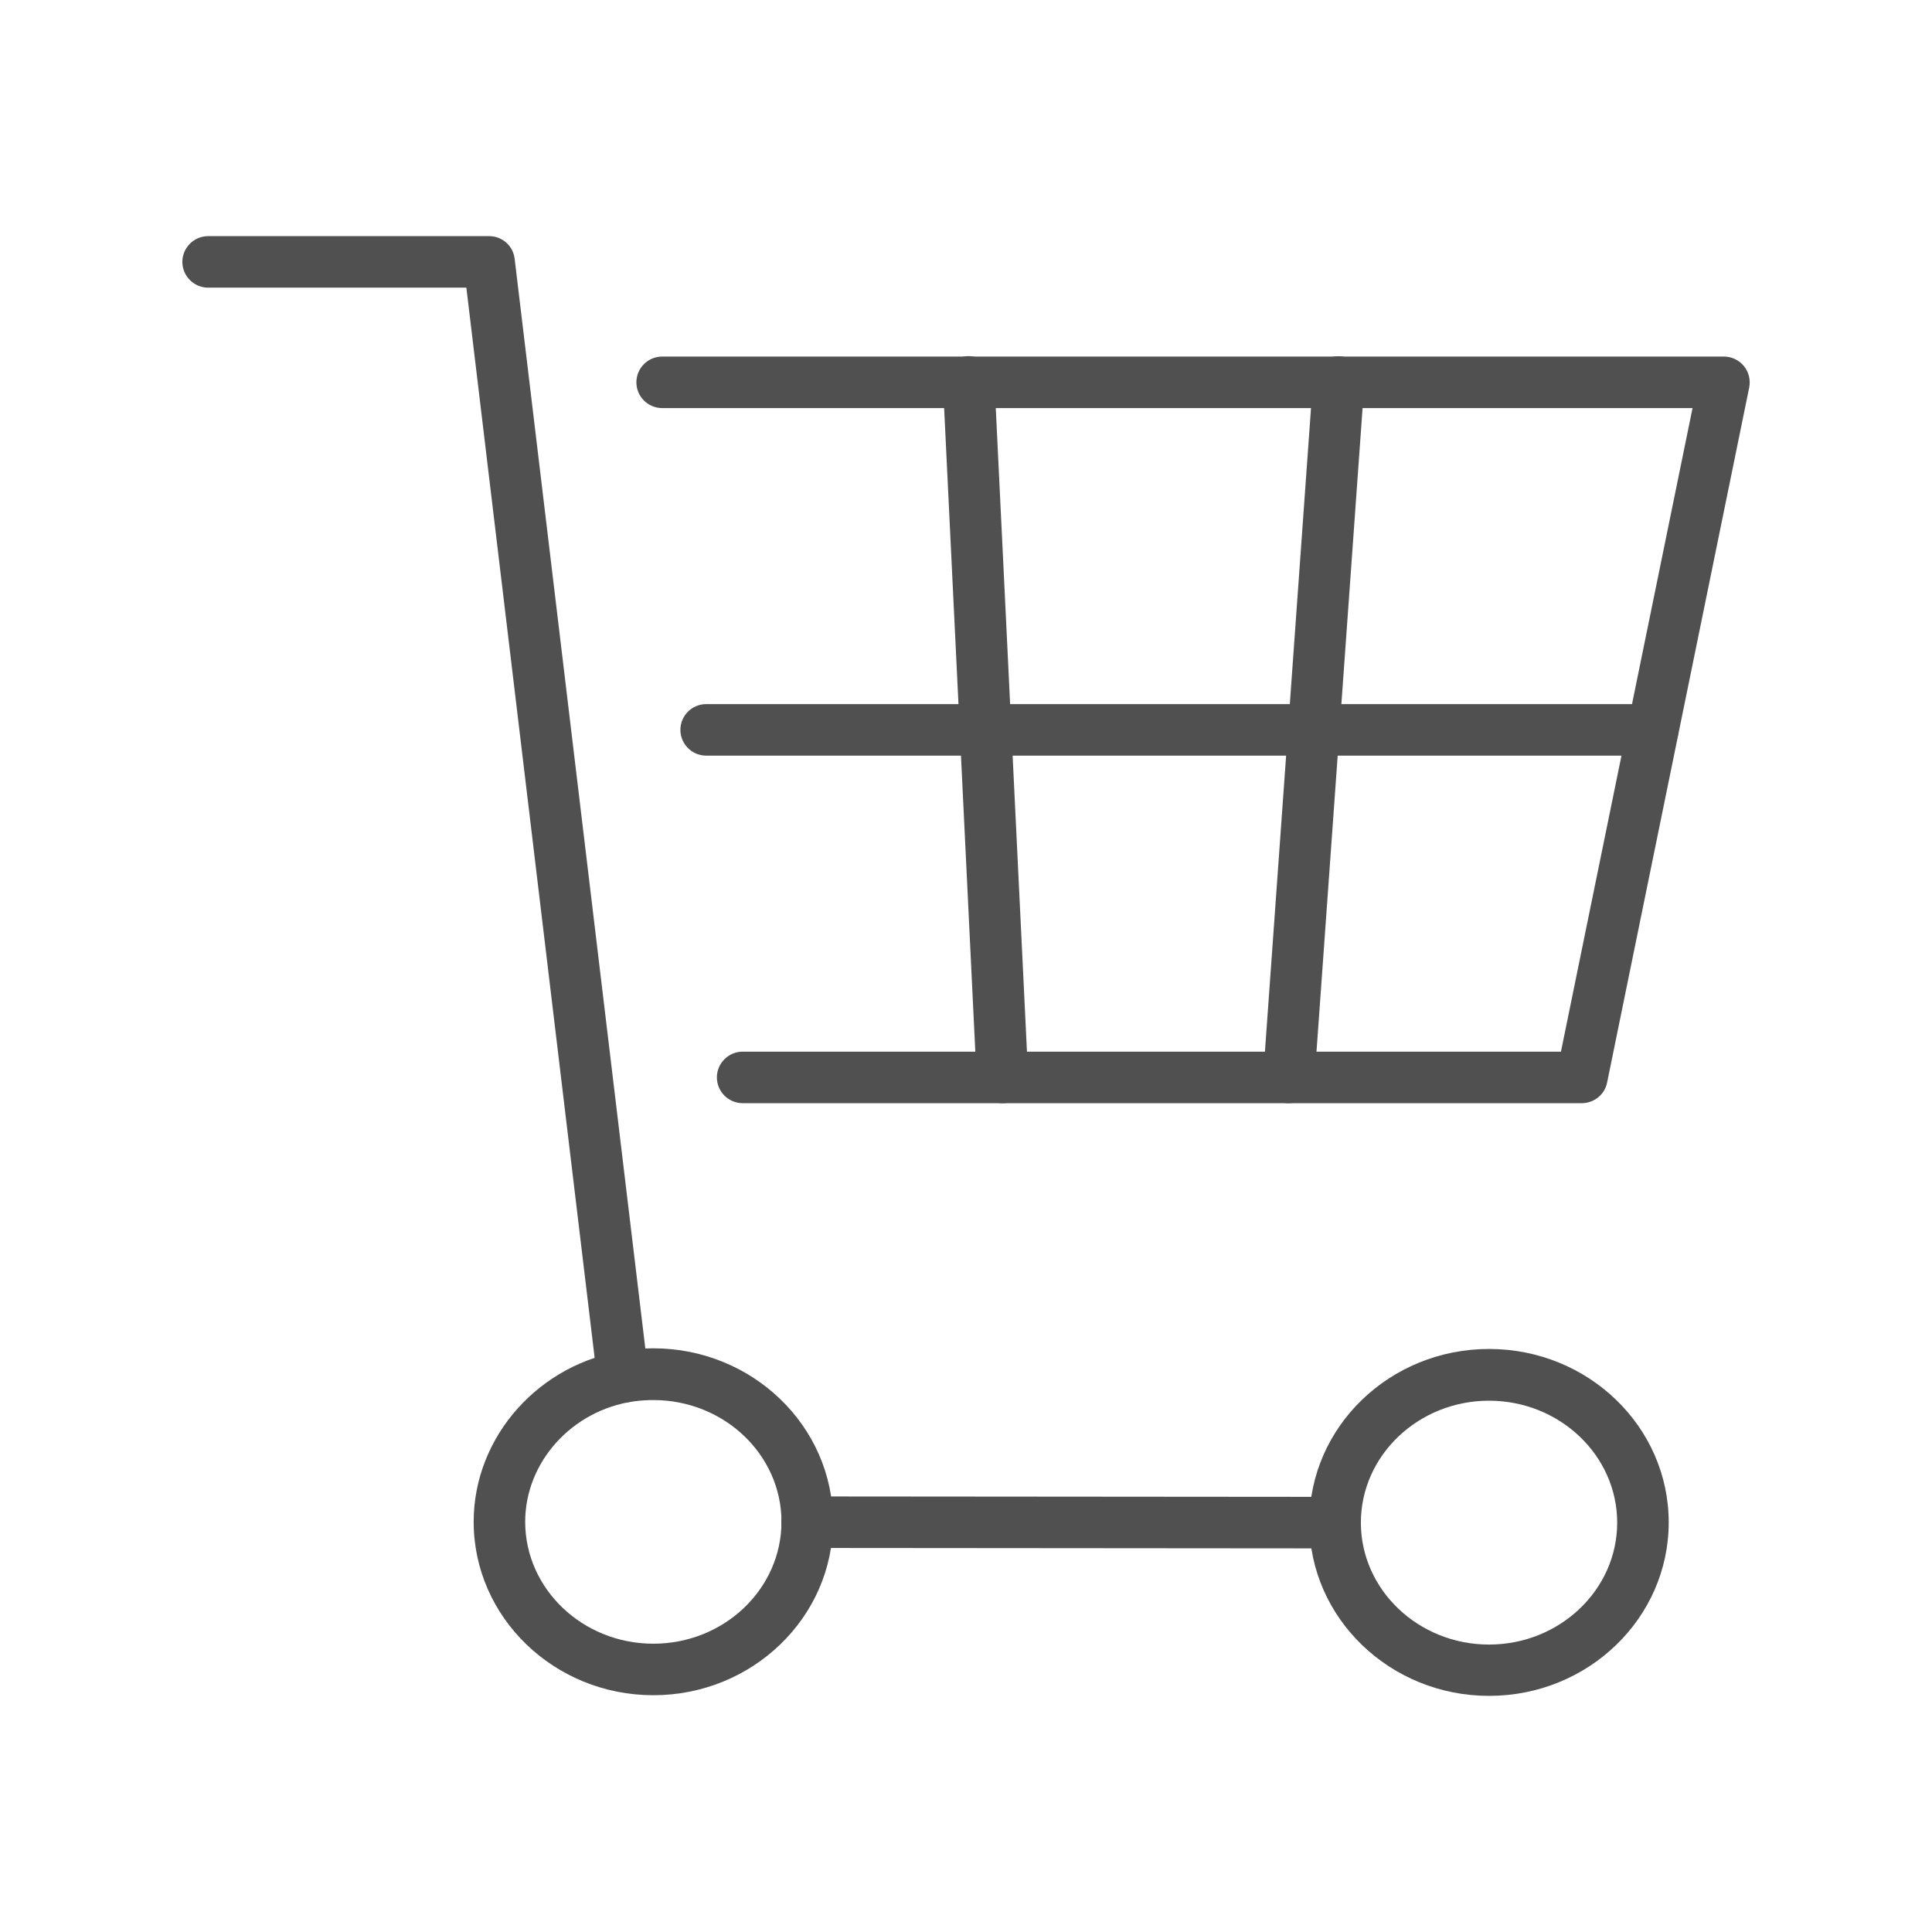 <?xml version="1.0" encoding="UTF-8"?>
<svg id="_レイヤー_2" xmlns="http://www.w3.org/2000/svg" version="1.1" viewBox="0 0 90 90">
  <!-- Generator: Adobe Illustrator 29.1.0, SVG Export Plug-In . SVG Version: 2.1.0 Build 142)  -->
  <defs>
    <style>
      .st0 {
        fill: #505050;
      }
    </style>
  </defs>
  <g id="_デザイン">
    <g>
      <g>
        <path class="st0" d="M62.165,72.13h0l-24.57-.02c-.66,0-1.2-.54-1.2-1.2s.54-1.2,1.2-1.2h0l24.57.02c.66,0,1.2.54,1.2,1.2s-.54,1.2-1.2,1.2Z"/>
        <path class="st0" d="M29.015,65.35c-.6,0-1.12-.45-1.19-1.06l-6.1-50.89h-12.03c-.66,0-1.2-.54-1.2-1.2s.54-1.2,1.2-1.2h13.09c.61,0,1.12.45,1.19,1.06l6.23,51.95c.08.66-.39,1.26-1.05,1.33h-.14v.01Z"/>
        <path class="st0" d="M69.365,79c-4.61,0-8.37-3.62-8.37-8.08s3.75-8.08,8.37-8.08,8.37,3.62,8.37,8.08c0,4.46-3.75,8.08-8.37,8.08ZM69.365,65.25c-3.29,0-5.97,2.55-5.97,5.68s2.68,5.68,5.97,5.68c3.29,0,5.97-2.55,5.97-5.68s-2.68-5.68-5.97-5.68Z"/>
        <path class="st0" d="M30.435,78.97c-4.61,0-8.37-3.62-8.37-8.08,0-3.97,3.06-7.41,7.13-7.99.41-.06.82-.09,1.24-.09,4.61,0,8.37,3.62,8.37,8.08s-3.76,8.08-8.37,8.08ZM30.435,65.22c-.3,0-.6.02-.9.06-2.89.41-5.07,2.83-5.07,5.61,0,3.13,2.68,5.68,5.97,5.68s5.96-2.54,5.97-5.67c0-3.14-2.68-5.68-5.97-5.68Z"/>
        <path class="st0" d="M73.685,51.39h-39.09c-.66,0-1.2-.54-1.2-1.2s.54-1.2,1.2-1.2h38.12l6.13-29.98H30.845c-.66,0-1.2-.54-1.2-1.2s.54-1.2,1.2-1.2h49.46c.36,0,.7.16.93.44s.32.65.25,1l-6.62,32.38c-.11.56-.61.96-1.18.96Z"/>
      </g>
      <path class="st0" d="M46.695,51.39c-.64,0-1.17-.5-1.2-1.14l-1.57-32.4c-.03-.66.48-1.22,1.14-1.26.67-.02,1.22.48,1.26,1.14l1.57,32.4c.03.66-.48,1.22-1.14,1.26h-.06Z"/>
      <path class="st0" d="M60.045,51.39h-.09c-.66-.05-1.16-.62-1.11-1.28l2.32-32.4c.05-.66.62-1.17,1.28-1.11.66.05,1.16.62,1.11,1.28l-2.32,32.4c-.04.63-.57,1.11-1.2,1.11h.01Z"/>
      <path class="st0" d="M76.995,35.2h-44.1c-.66,0-1.2-.54-1.2-1.2s.54-1.2,1.2-1.2h44.1c.66,0,1.2.54,1.2,1.2s-.54,1.2-1.2,1.2Z"/>
    </g>
  </g>
</svg>